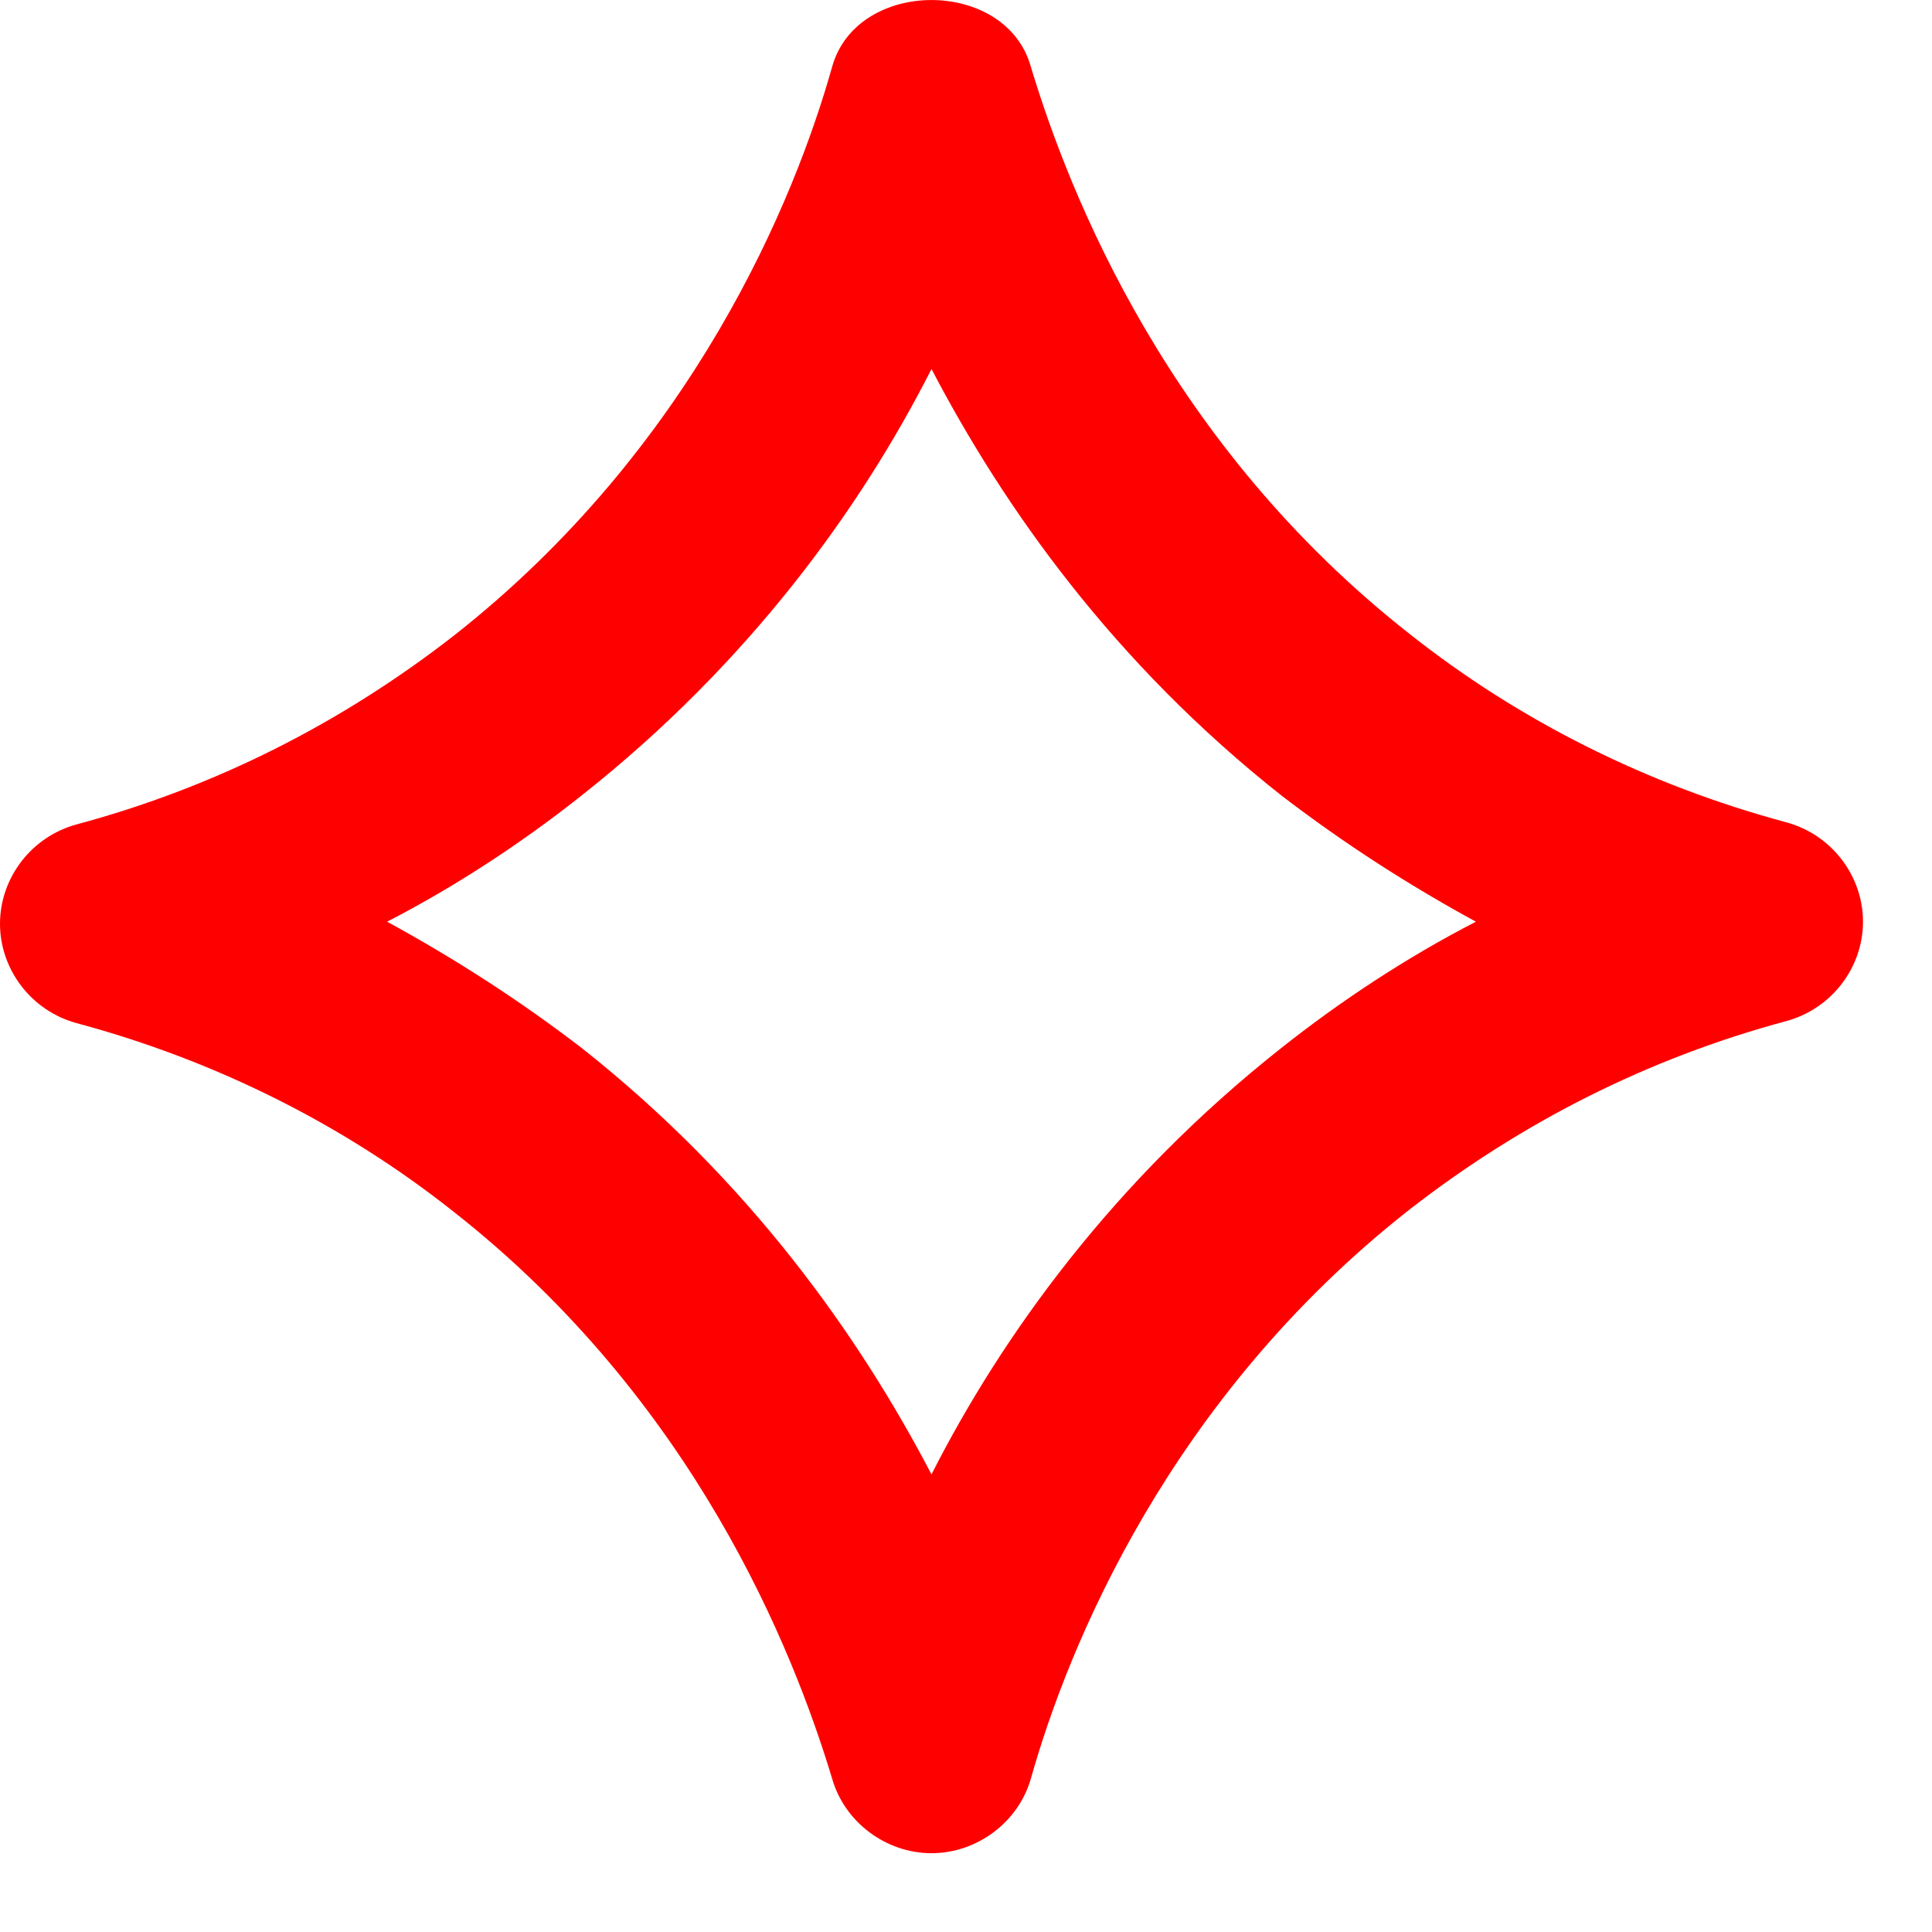 <?xml version="1.0" encoding="utf-8"?>
<svg xmlns="http://www.w3.org/2000/svg" fill="none" height="100%" overflow="visible" preserveAspectRatio="none" style="display: block;" viewBox="0 0 14 14" width="100%">
<path d="M12.945 5.959C11.94 5.689 11.01 5.224 10.215 4.594C8.475 3.229 7.755 1.429 7.47 0.484C7.29 -0.161 6.21 -0.161 6.03 0.484C5.76 1.444 5.025 3.244 3.285 4.609C2.475 5.239 1.56 5.704 0.555 5.974C0.225 6.064 0 6.364 0 6.694C0 7.024 0.225 7.324 0.555 7.414C1.56 7.684 2.49 8.149 3.285 8.779C5.025 10.144 5.745 11.944 6.03 12.889C6.12 13.204 6.42 13.429 6.75 13.429C7.08 13.429 7.38 13.204 7.47 12.889C7.74 11.929 8.475 10.129 10.215 8.764C11.025 8.134 11.94 7.669 12.945 7.399C13.275 7.309 13.5 7.009 13.5 6.679C13.5 6.349 13.275 6.049 12.945 5.959ZM9.285 7.594C8.07 8.554 7.26 9.679 6.75 10.684C6.225 9.679 5.43 8.554 4.215 7.594C3.765 7.249 3.3 6.949 2.805 6.679C3.3 6.424 3.78 6.109 4.215 5.764C5.43 4.804 6.24 3.679 6.75 2.674C7.275 3.679 8.07 4.804 9.285 5.764C9.735 6.109 10.2 6.409 10.695 6.679C10.2 6.934 9.72 7.249 9.285 7.594Z" fill="#FF0000" id="Vector"/>
</svg>